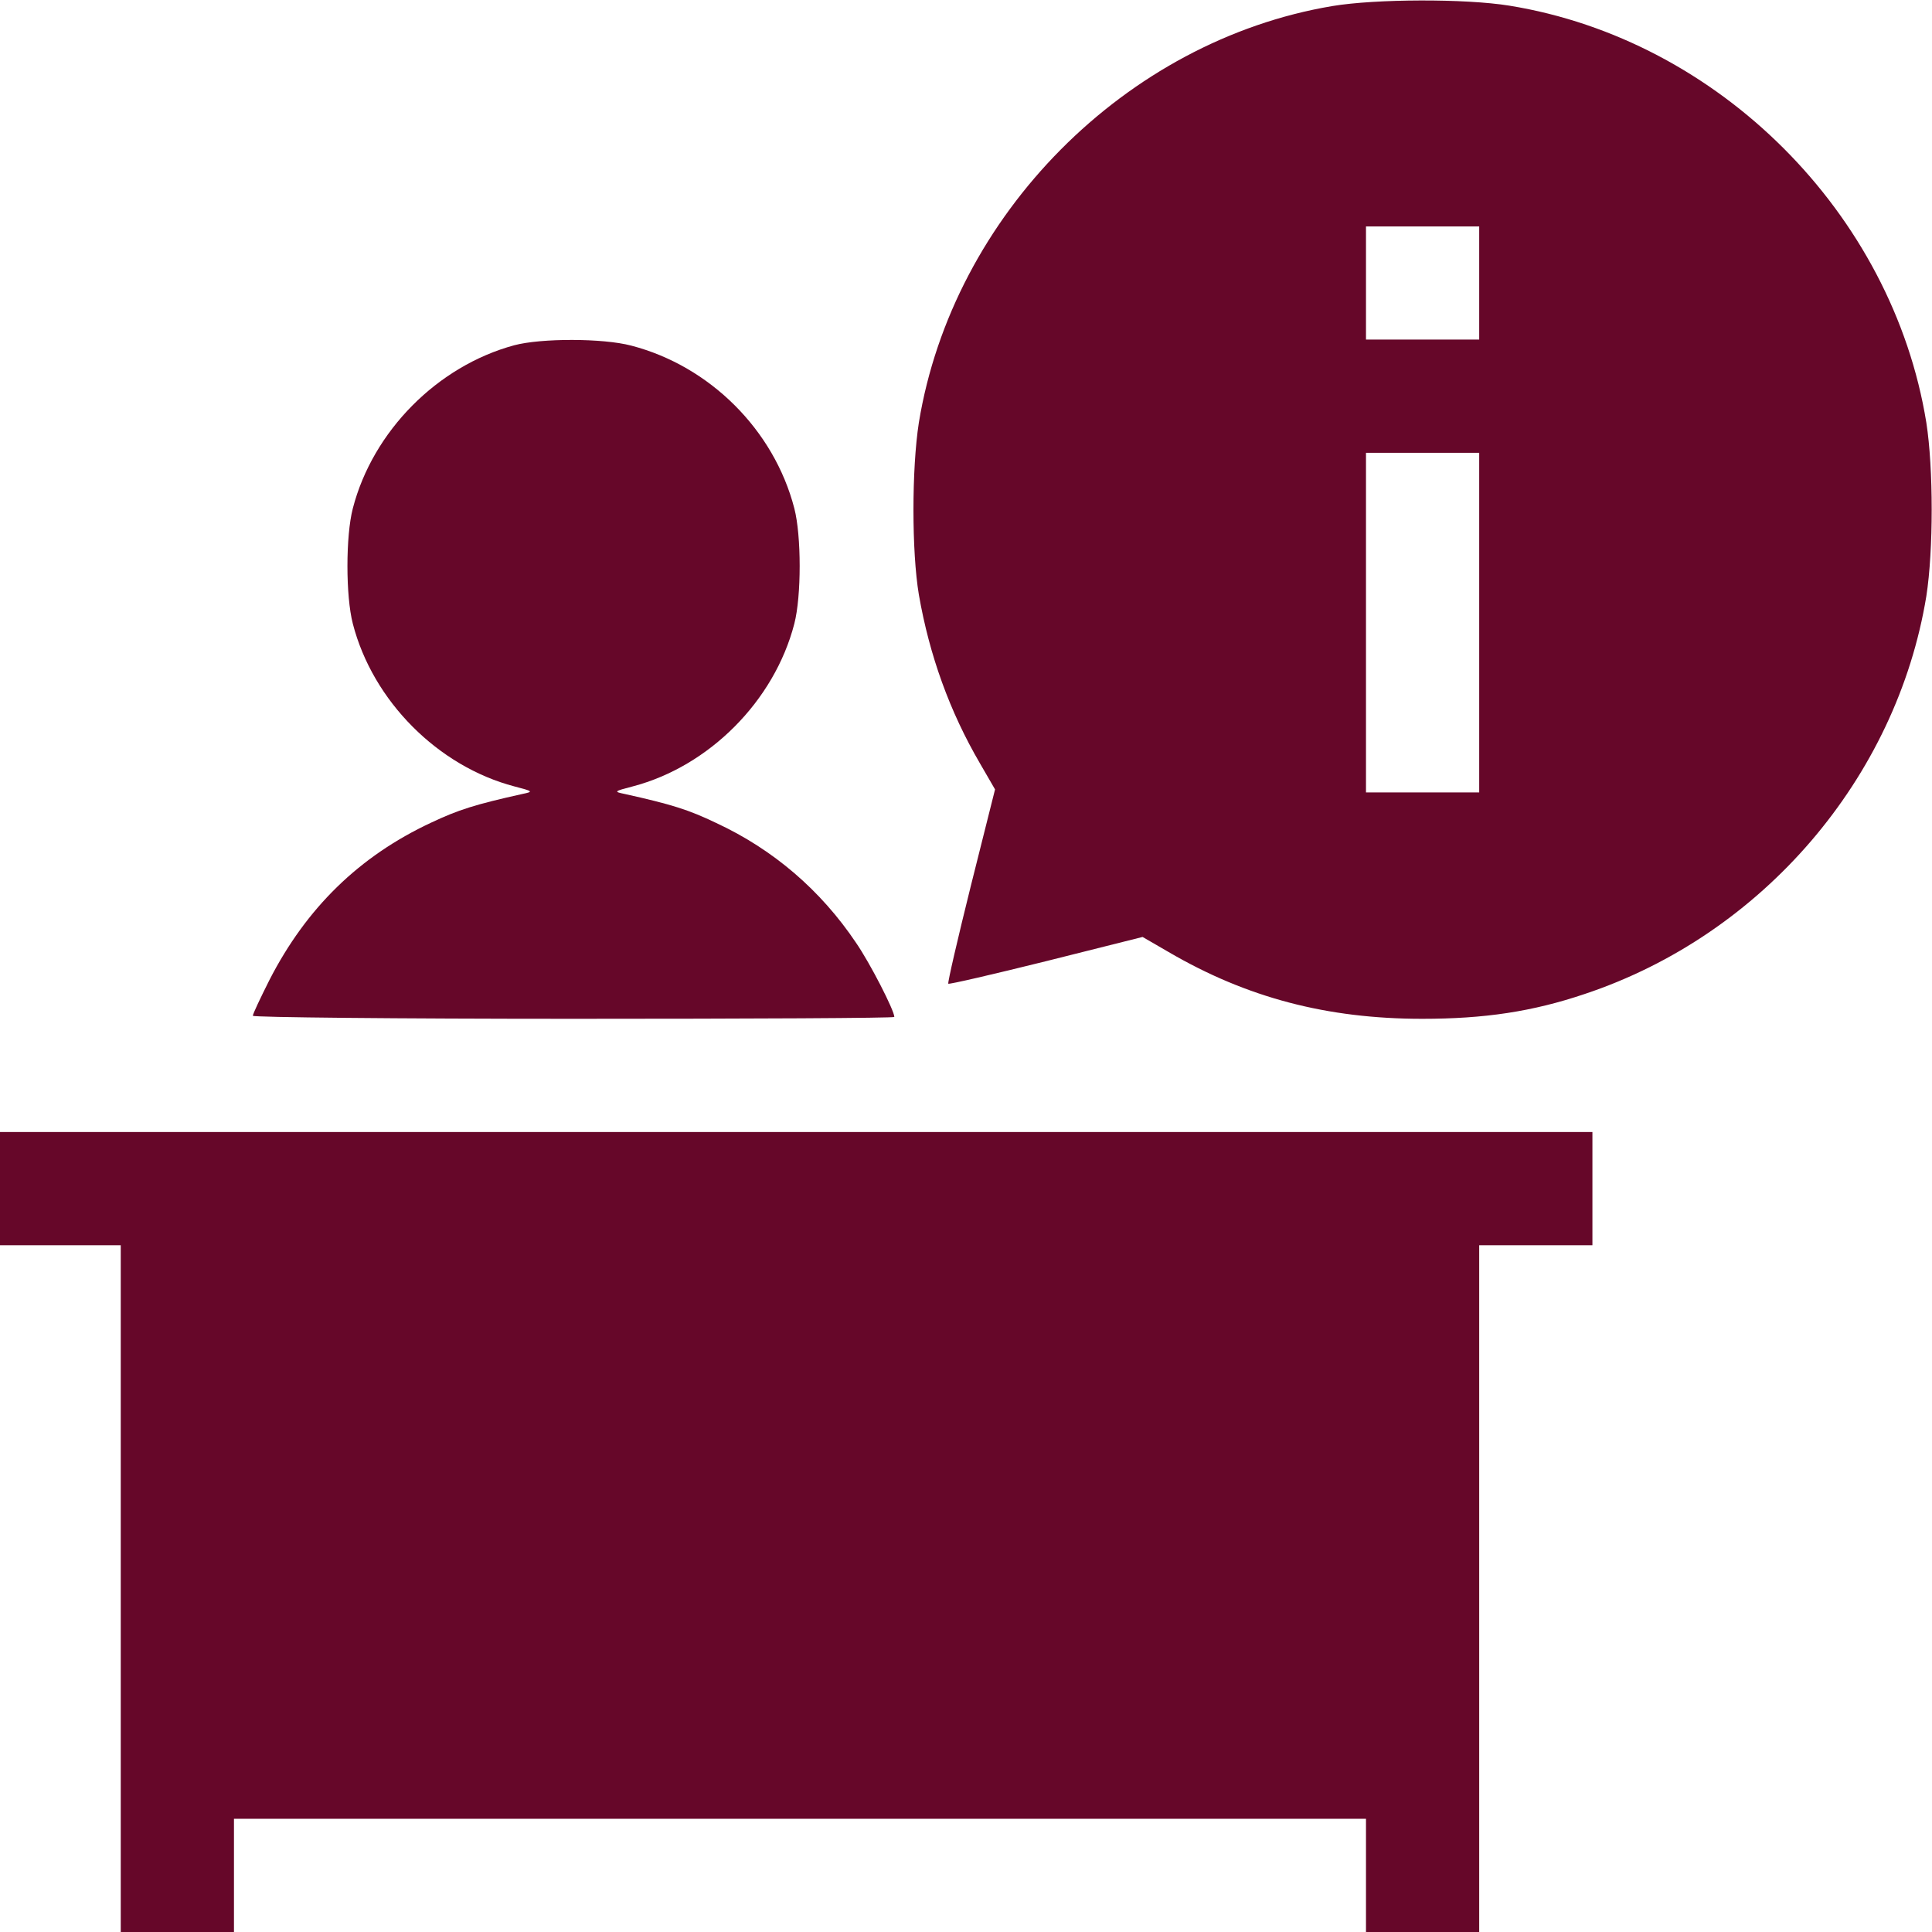 <?xml version="1.0" encoding="UTF-8"?> <svg xmlns="http://www.w3.org/2000/svg" width="30" height="30" viewBox="0 0 30 30" fill="none"><g clip-path="url(#clip0_17_1636)"><path d="M20.689 0.094C17.479 0.633 14.795 3.34 14.268 6.562C14.156 7.283 14.156 8.566 14.268 9.234C14.432 10.178 14.748 11.051 15.217 11.854L15.451 12.258L15.076 13.752C14.871 14.578 14.713 15.258 14.725 15.275C14.742 15.287 15.422 15.129 16.248 14.924L17.742 14.549L18.146 14.783C19.359 15.492 20.607 15.82 22.084 15.82C23.051 15.82 23.795 15.709 24.609 15.434C27.369 14.514 29.449 12.082 29.912 9.258C30.023 8.543 30.023 7.277 29.912 6.562C29.385 3.311 26.689 0.615 23.438 0.088C22.752 -0.023 21.363 -0.018 20.689 0.094ZM22.969 4.395V5.273H22.09H21.211V4.395V3.516H22.09H22.969V4.395ZM22.969 9.668V12.305H22.09H21.211V9.668V7.031H22.09H22.969V9.668Z" fill="#660729"></path><path d="M7.986 5.361C6.791 5.684 5.789 6.697 5.479 7.893C5.367 8.32 5.367 9.258 5.479 9.686C5.789 10.887 6.803 11.9 7.986 12.211C8.279 12.287 8.285 12.293 8.115 12.328C7.377 12.492 7.119 12.574 6.697 12.773C5.578 13.295 4.758 14.098 4.184 15.217C4.043 15.498 3.926 15.744 3.926 15.773C3.926 15.797 6.17 15.82 8.906 15.82C11.648 15.82 13.887 15.809 13.887 15.791C13.887 15.691 13.512 14.959 13.295 14.643C12.744 13.822 12.006 13.19 11.121 12.779C10.693 12.574 10.435 12.492 9.697 12.328C9.527 12.293 9.533 12.287 9.826 12.211C11.01 11.9 12.023 10.887 12.334 9.686C12.445 9.258 12.445 8.32 12.334 7.893C12.018 6.674 11.021 5.684 9.803 5.367C9.363 5.25 8.402 5.25 7.986 5.361Z" fill="#660729"></path><path d="M0 18.457V19.336H0.938H1.875V24.668V30H2.754H3.633V29.121V28.242H12.422H21.211V29.121V30H22.09H22.969V24.668V19.336H23.848H24.727V18.457V17.578H12.363H0V18.457Z" fill="#660729"></path></g><defs><clipPath id="clip0_17_1636"><rect width="30" height="30" fill="white"></rect></clipPath></defs></svg> 